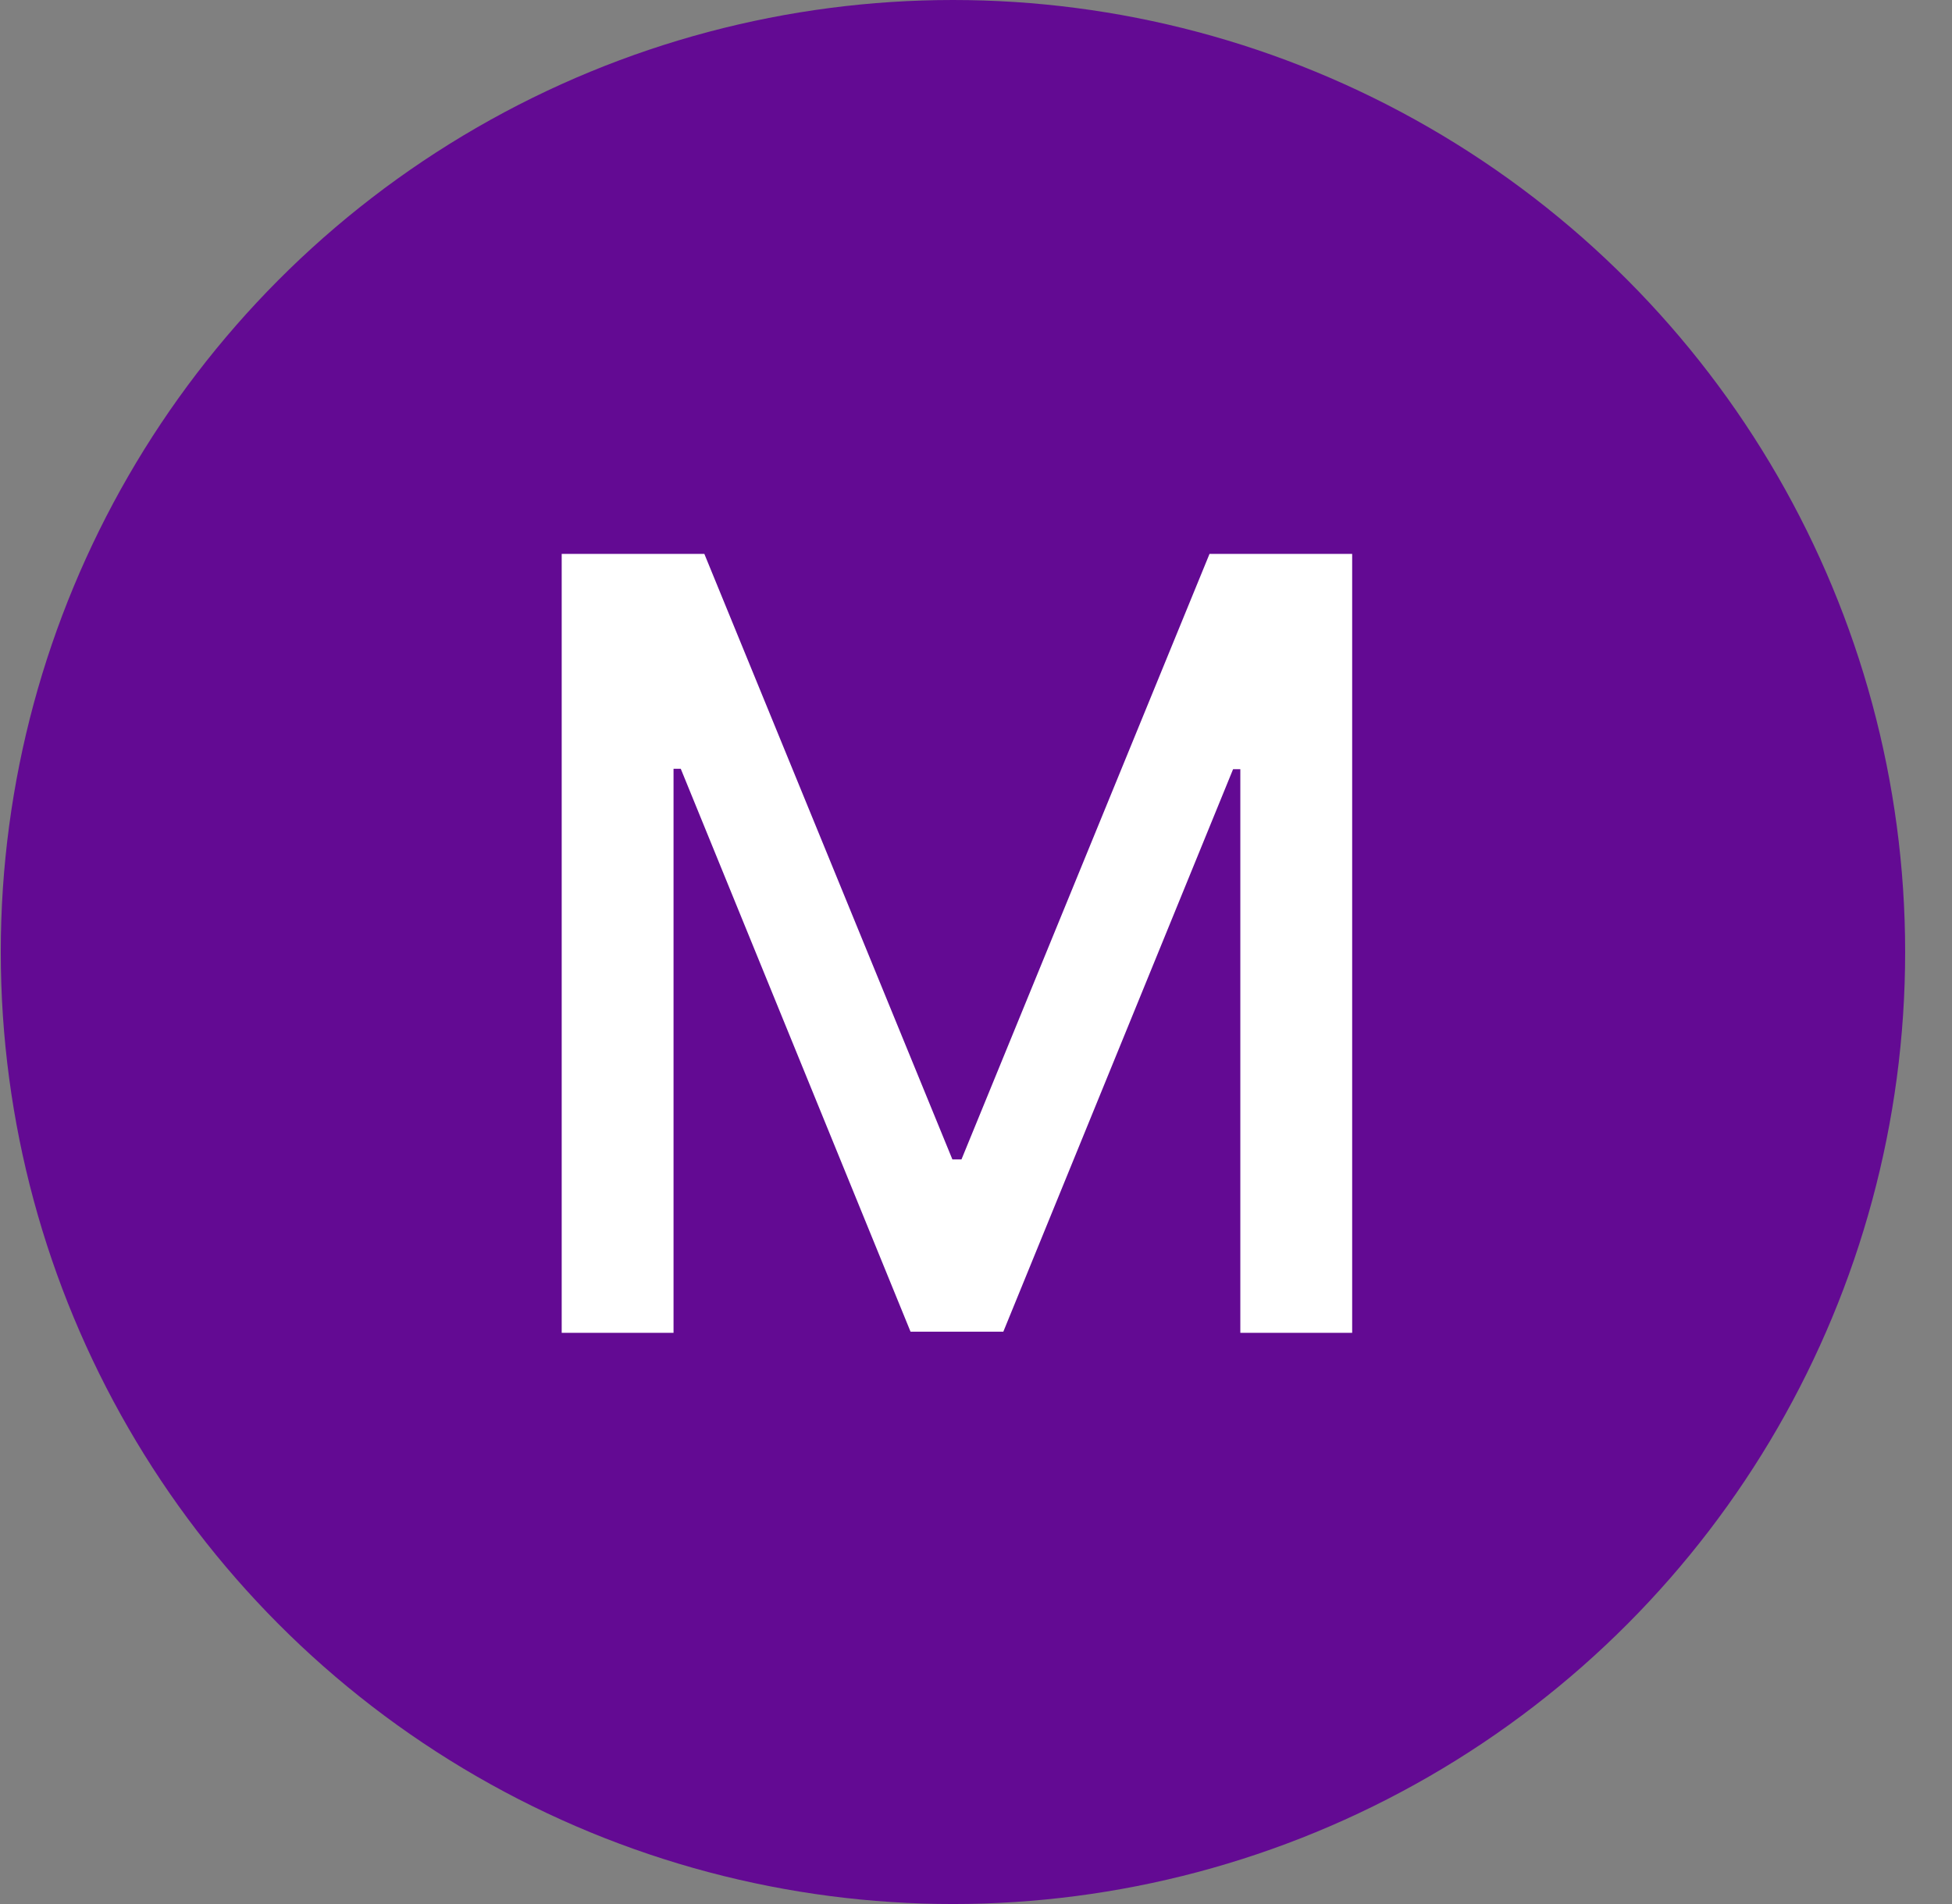 <svg width="41" height="40" viewBox="0 0 41 40" fill="none" xmlns="http://www.w3.org/2000/svg">
<rect x="0" y="0" width="41" height="40" fill="#808080" stroke="none"/>
<circle cx="20.016" cy="20" r="20" fill="#630A93"/>
<path d="M11.798 11.636H14.794L20.004 24.357H20.195L25.405 11.636H28.401V28H26.052V16.159H25.9L21.074 27.976H19.125L14.299 16.151H14.147V28H11.798V11.636Z" fill="white"/>
</svg>

